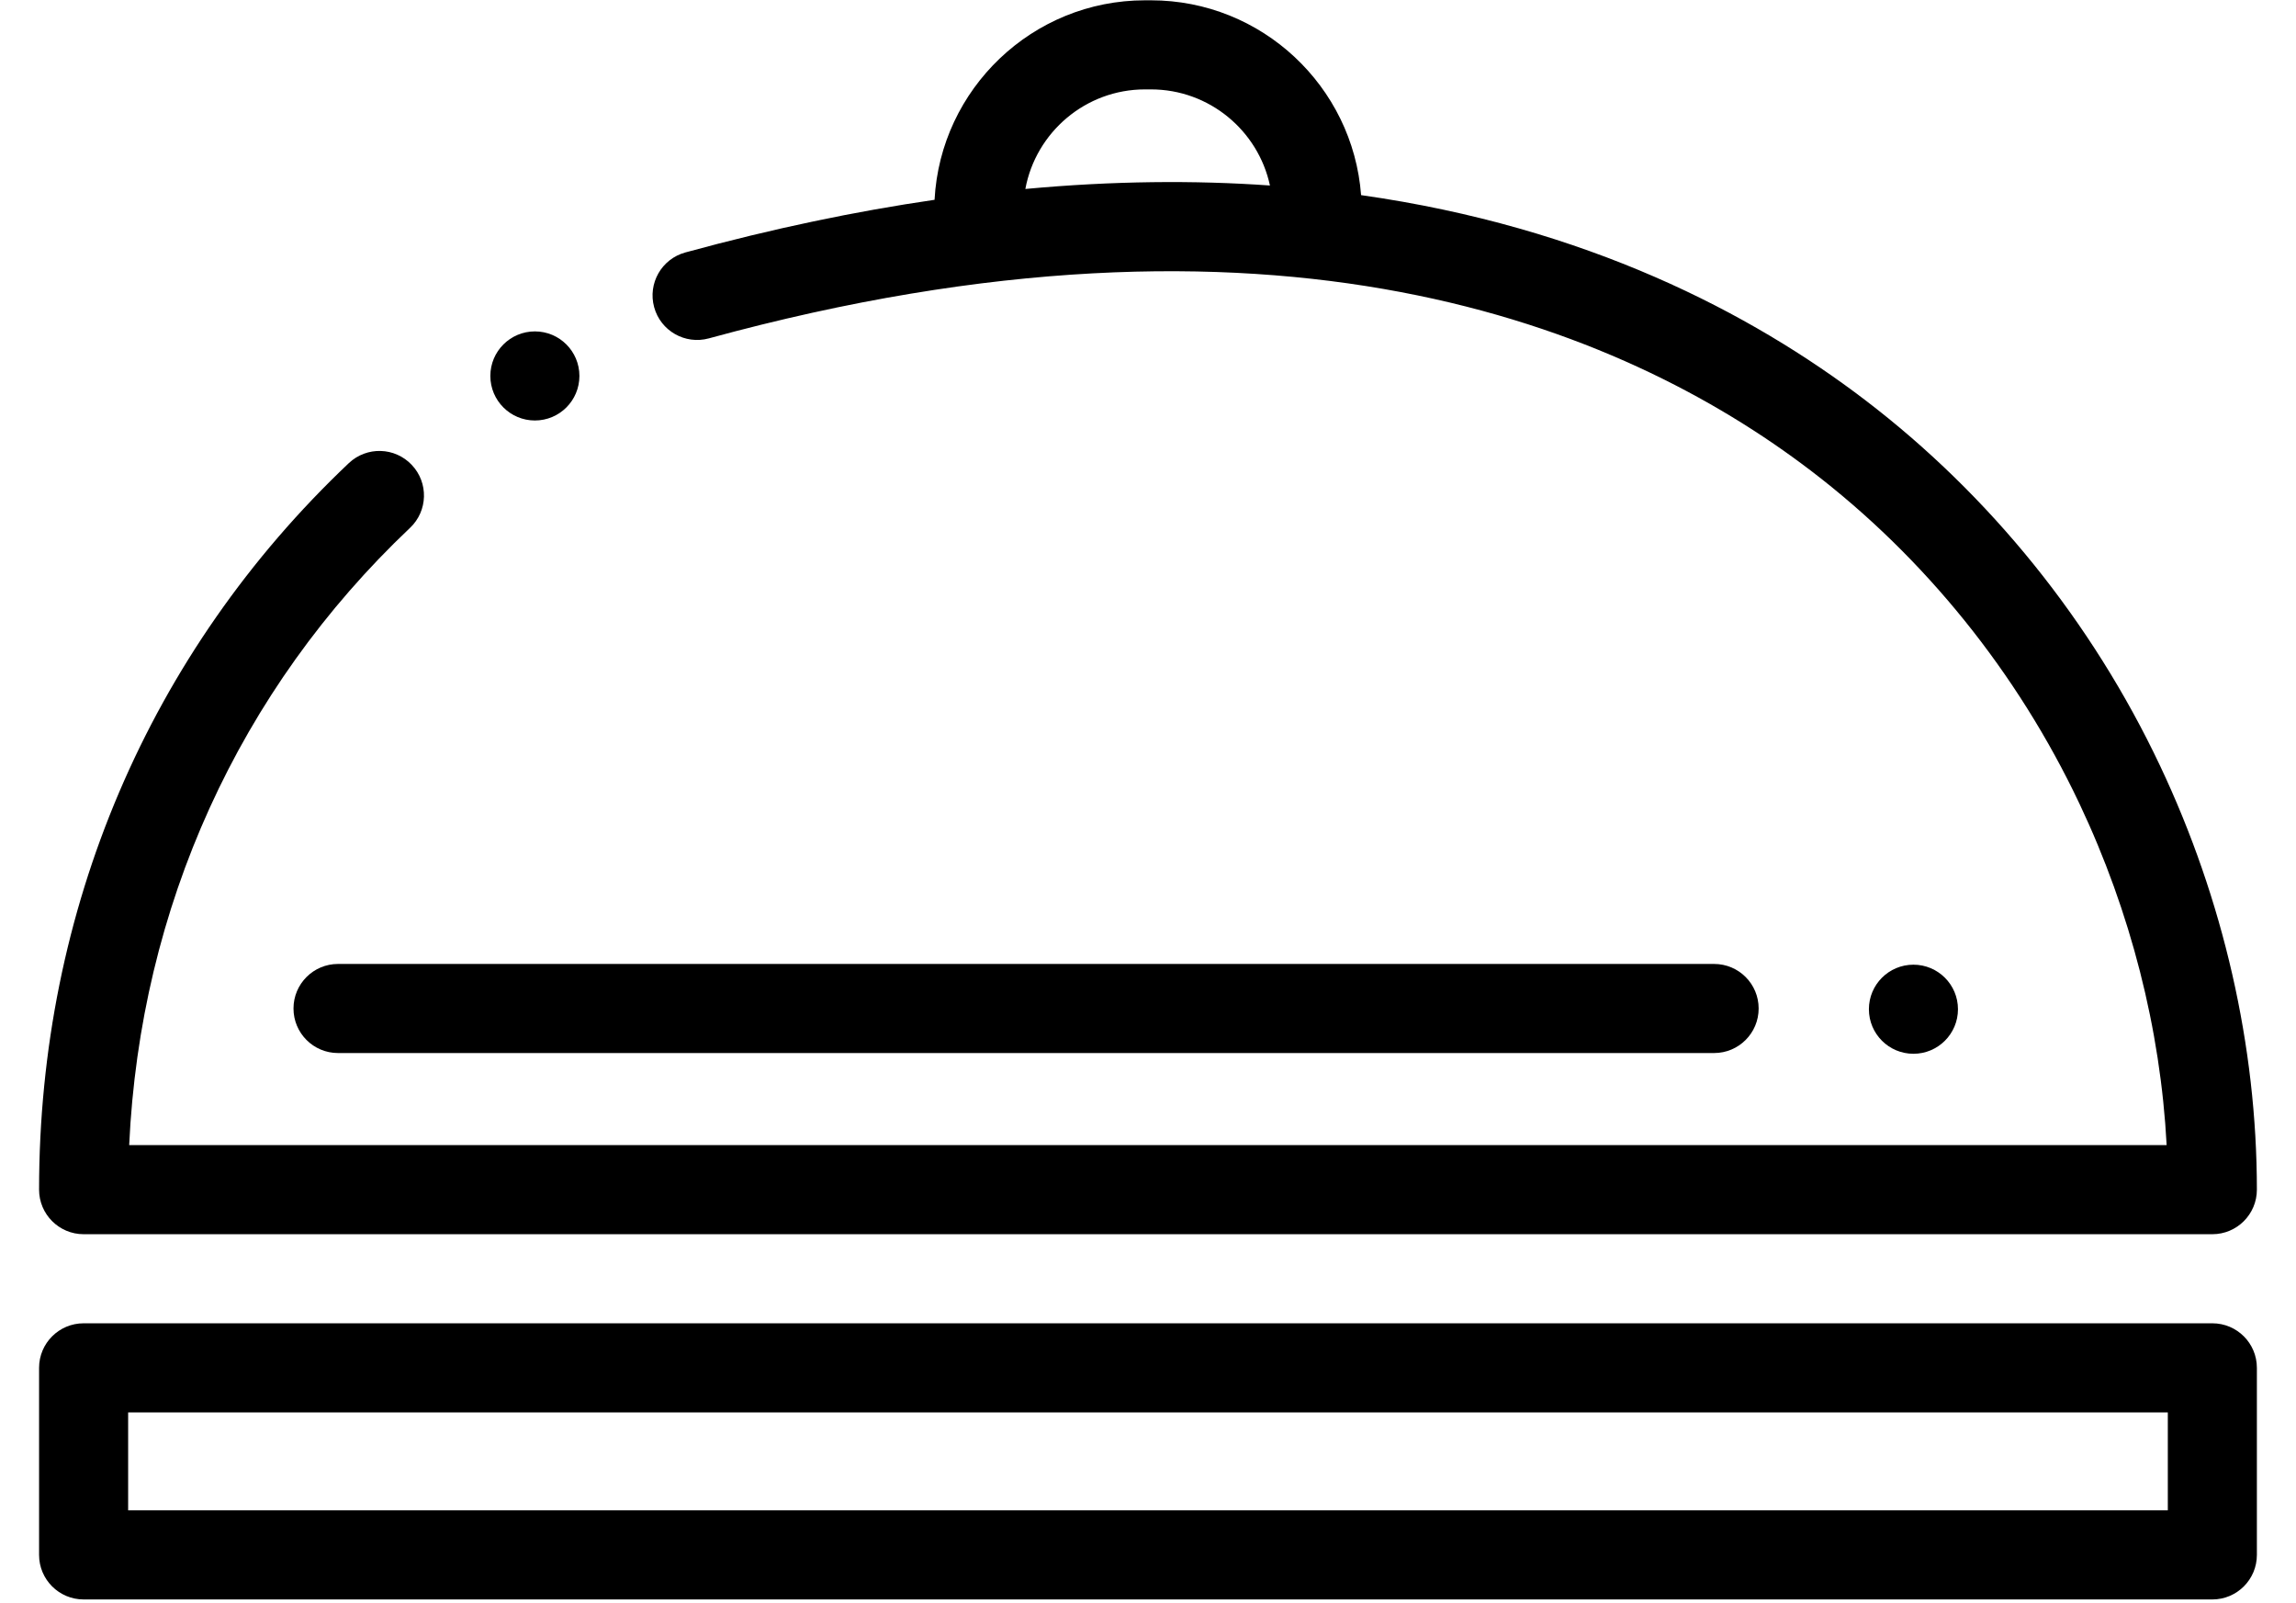 <svg width="53" height="37" viewBox="0 0 53 37" fill="none" xmlns="http://www.w3.org/2000/svg">
<g id="Group">
<path id="Vector" d="M1.93 28.483H51.069C51.637 28.483 52.097 28.022 52.097 27.455C52.097 24.145 51.324 20.762 49.861 17.67C48.29 14.349 45.937 11.432 43.056 9.234C40.421 7.223 36.621 5.241 31.419 4.503C31.229 1.992 29.127 0.007 26.568 0.007H26.431C23.836 0.007 21.709 2.049 21.573 4.611C19.764 4.874 17.849 5.271 15.82 5.826C15.272 5.976 14.95 6.541 15.1 7.089C15.249 7.636 15.815 7.959 16.363 7.809C29.407 4.241 37.4 7.503 41.809 10.868C44.429 12.868 46.571 15.524 48.002 18.549C49.184 21.047 49.873 23.751 50.014 26.427H2.982C3.236 20.946 5.515 15.919 9.465 12.182C9.878 11.792 9.896 11.141 9.505 10.729C9.115 10.316 8.465 10.298 8.052 10.688C3.442 15.05 0.902 21.005 0.902 27.455C0.902 28.022 1.363 28.483 1.93 28.483ZM23.669 4.361C23.91 3.055 25.057 2.063 26.431 2.063H26.568C27.915 2.063 29.043 3.015 29.315 4.281C27.575 4.158 25.696 4.173 23.669 4.361Z" fill="black"/>
<path id="Vector_2" d="M51.069 30.539H1.93C1.363 30.539 0.902 30.999 0.902 31.567V35.884C0.902 36.452 1.363 36.912 1.93 36.912H51.069C51.637 36.912 52.097 36.452 52.097 35.884V31.567C52.097 30.999 51.637 30.539 51.069 30.539ZM50.041 34.856H2.958V32.595H50.041V34.856Z" fill="black"/>
<path id="Vector_3" d="M6.775 23.274C6.775 23.842 7.235 24.302 7.803 24.302H39.568C40.136 24.302 40.596 23.842 40.596 23.274C40.596 22.706 40.136 22.246 39.568 22.246H7.803C7.235 22.246 6.775 22.706 6.775 23.274Z" fill="black"/>
<path id="Vector_4" d="M44.169 24.319C44.736 24.319 45.197 23.859 45.197 23.291C45.197 22.723 44.736 22.263 44.169 22.263C43.601 22.263 43.141 22.723 43.141 23.291C43.141 23.859 43.601 24.319 44.169 24.319Z" fill="black"/>
<path id="Vector_5" d="M12.347 9.704C12.915 9.704 13.375 9.244 13.375 8.676C13.375 8.108 12.915 7.648 12.347 7.648C11.78 7.648 11.319 8.108 11.319 8.676C11.319 9.244 11.78 9.704 12.347 9.704Z" fill="black"/>
</g>
</svg>
